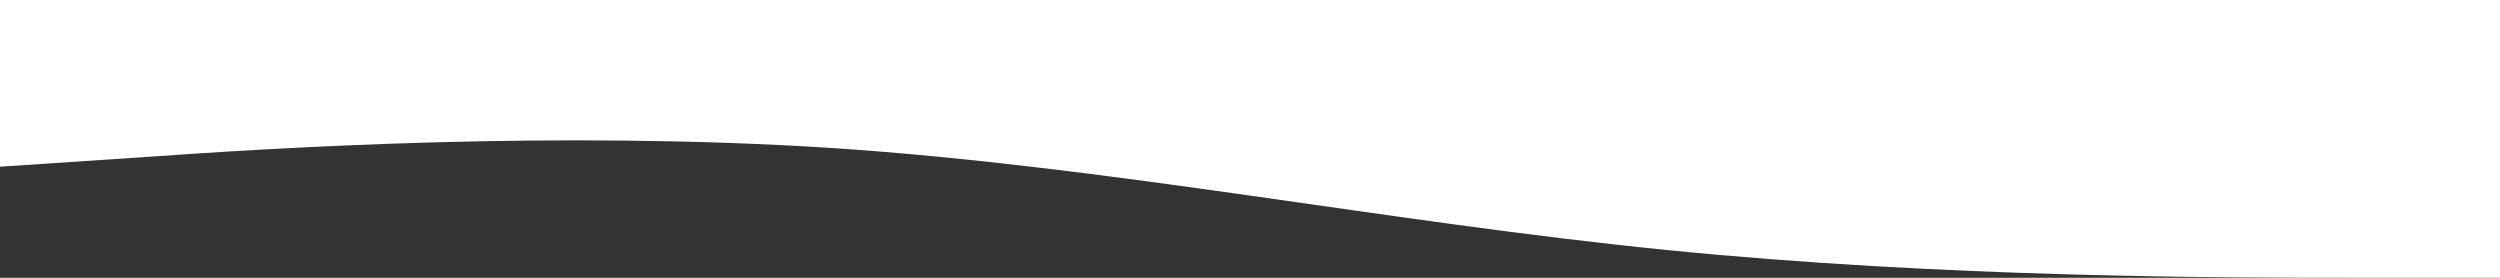 <svg width="1440" height="160" viewBox="0 0 1440 160" fill="none" xmlns="http://www.w3.org/2000/svg">
<rect x="0" y="0" width="1440" height="160" fill="#333333" stroke="none"/>
<path d="M0 96L80 90.7C160 85 320 75 480 85.3C640 96 800 128 960 144C1120 160 1280 160 1360 160H1440V0H1360C1280 0 1120 0 960 0C800 0 640 0 480 0C320 0 160 0 80 0H0V96Z" fill="white"/>
</svg>
